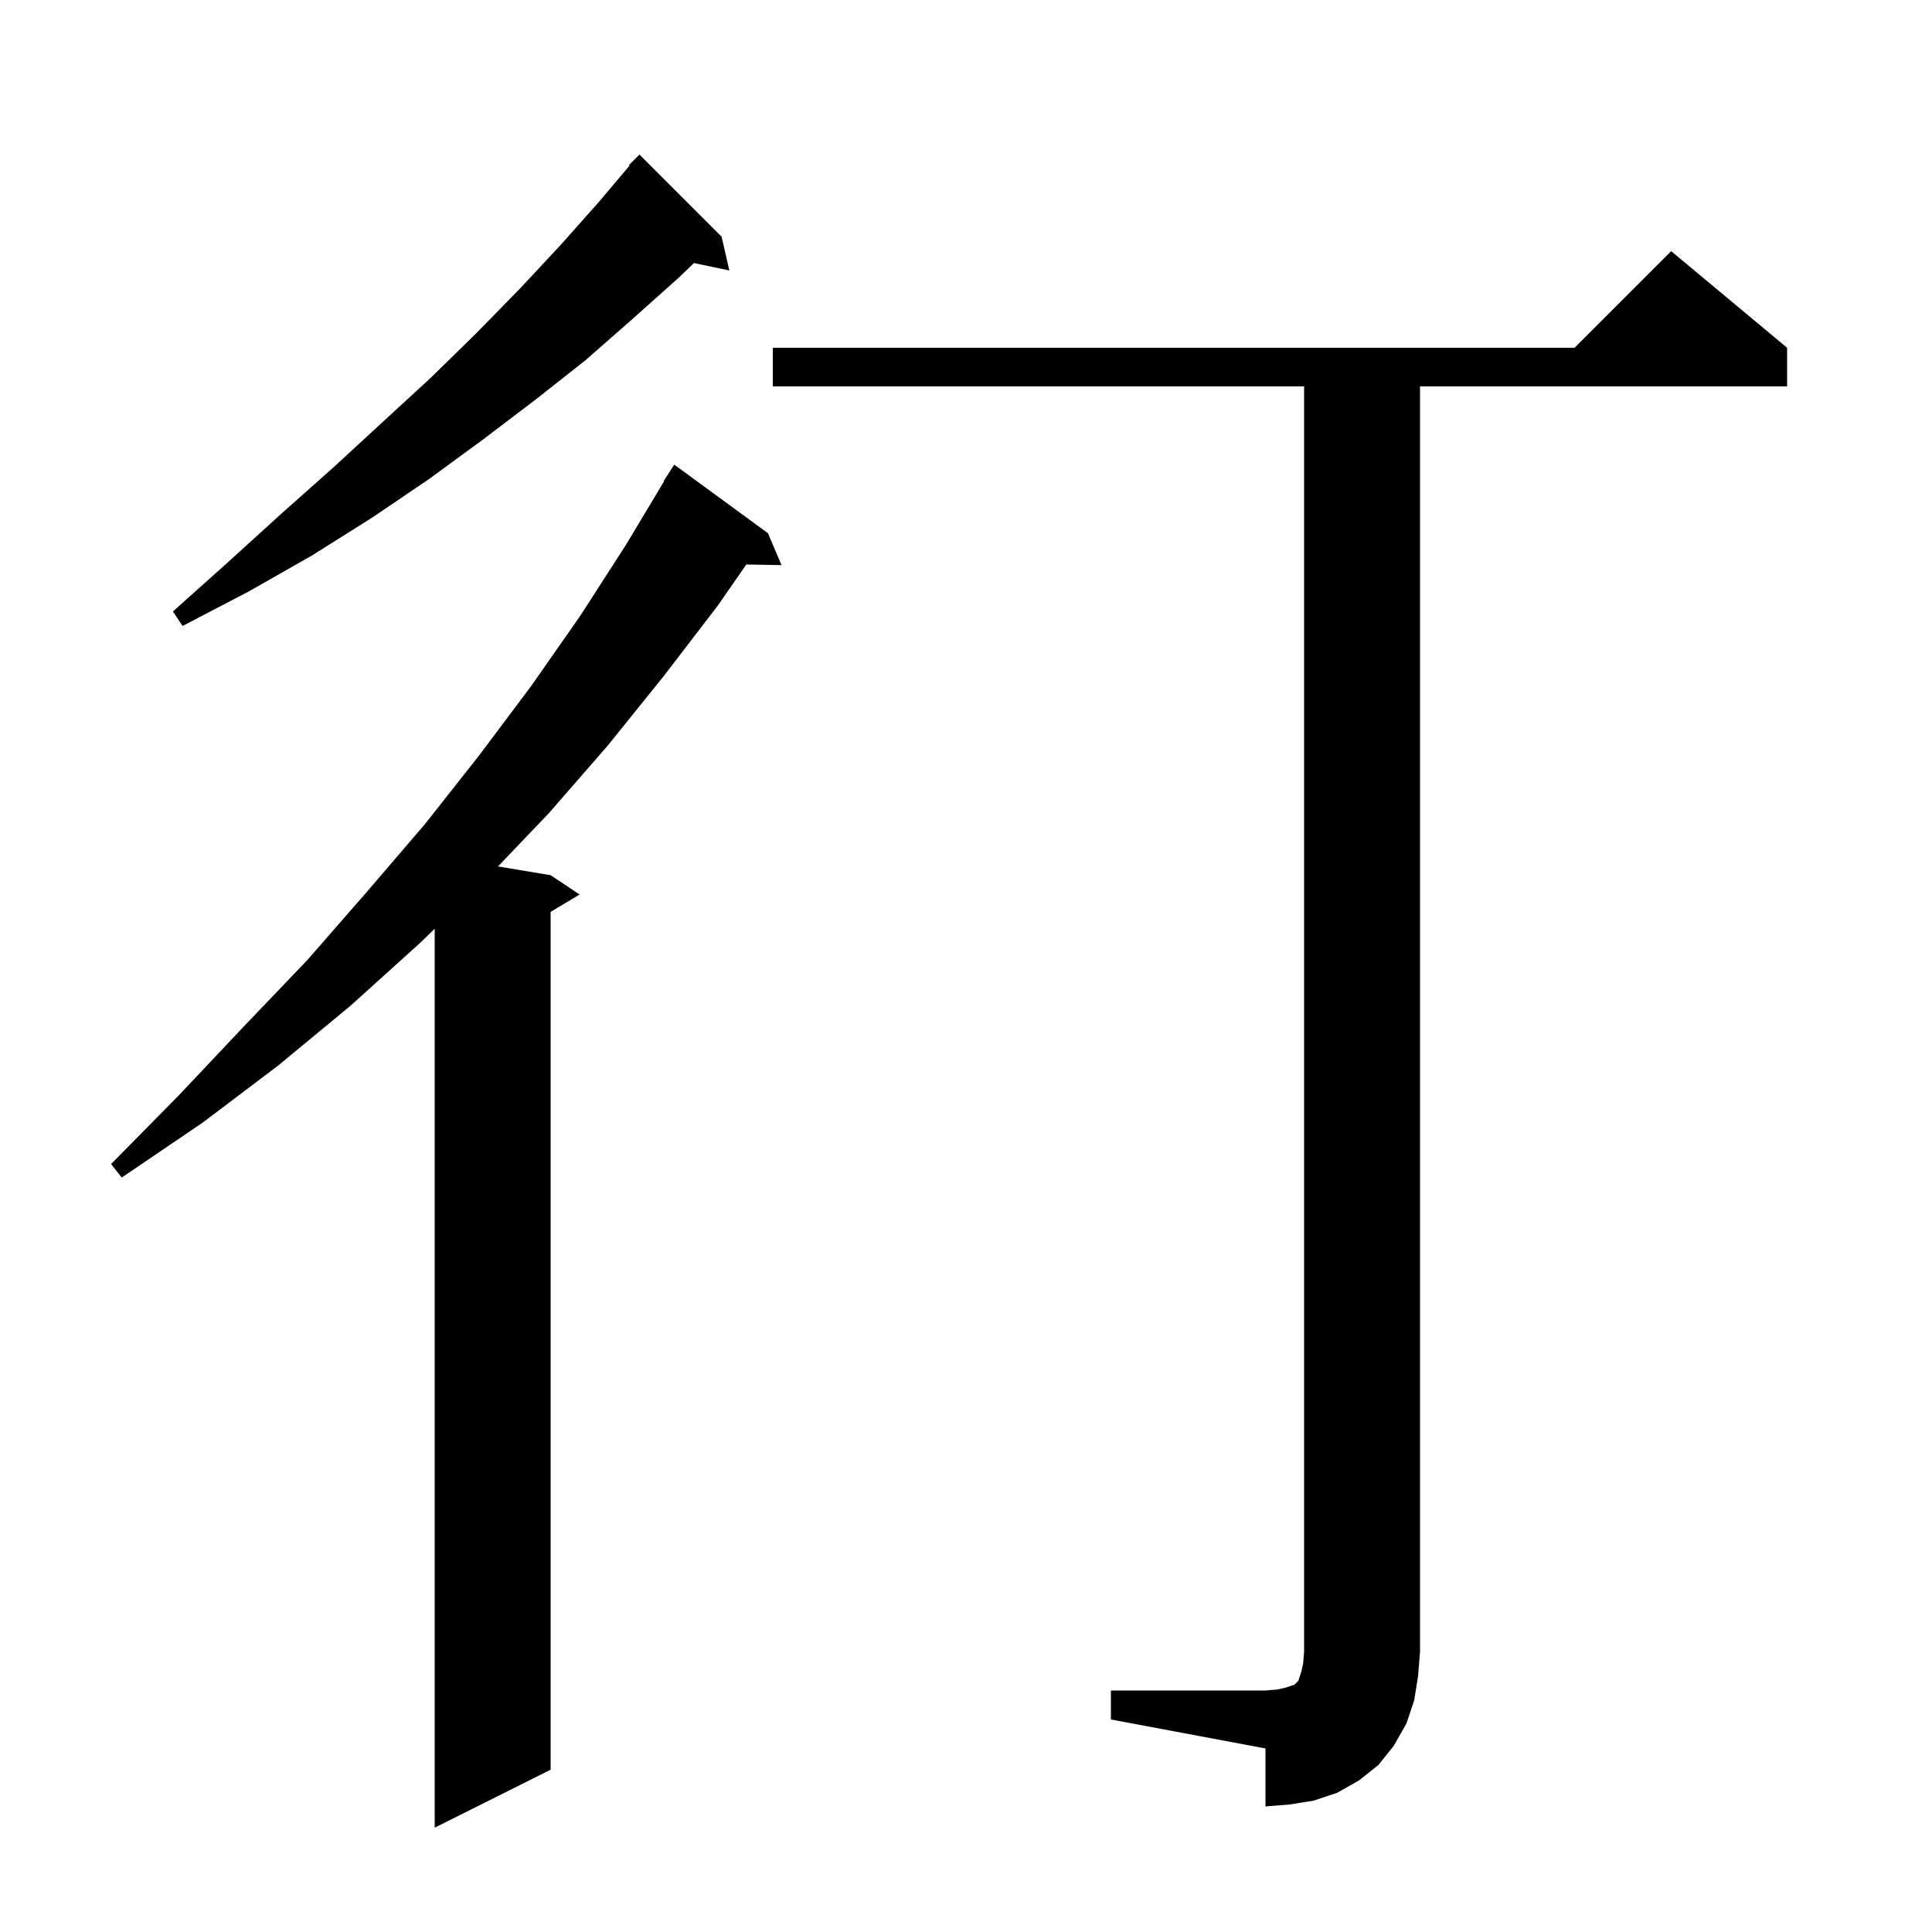<svg xmlns="http://www.w3.org/2000/svg" xmlns:xlink="http://www.w3.org/1999/xlink" version="1.1" baseProfile="full" viewBox="0 0 200 200" width="200" height="200">
<g fill="black">
<path d="M 79.5 55.2 L 80.9 58.5 L 77.256 58.437 L 74.3 62.7 L 68.7 70.0 L 62.9 77.2 L 56.8 84.2 L 51.551 89.692 L 57.0 90.6 L 60.0 92.6 L 57.0 94.4 L 57.0 183.2 L 45.0 189.2 L 45.0 96.144 L 43.5 97.6 L 36.3 104.1 L 28.8 110.3 L 21.0 116.2 L 12.6 121.9 L 11.5 120.5 L 18.5 113.4 L 25.2 106.3 L 31.8 99.4 L 38.0 92.3 L 44.0 85.3 L 49.6 78.2 L 55.0 71.0 L 60.1 63.7 L 64.8 56.4 L 68.746 49.823 L 68.7 49.8 L 69.8 48.1 Z M 115.0 175.0 L 131.0 175.0 L 132.2 174.9 L 133.1 174.7 L 134.0 174.4 L 134.4 174.0 L 134.7 173.1 L 134.9 172.2 L 135.0 171.0 L 135.0 40.0 L 80.0 40.0 L 80.0 36.0 L 163.0 36.0 L 173.0 26.0 L 185.0 36.0 L 185.0 40.0 L 147.0 40.0 L 147.0 171.0 L 146.8 173.5 L 146.4 176.0 L 145.6 178.4 L 144.3 180.7 L 142.7 182.7 L 140.7 184.3 L 138.4 185.6 L 136.0 186.4 L 133.5 186.8 L 131.0 187.0 L 131.0 181.0 L 115.0 178.0 Z M 74.7 24.5 L 75.5 28.0 L 71.843 27.23 L 70.2 28.8 L 65.5 33.0 L 60.6 37.3 L 55.4 41.4 L 50.0 45.5 L 44.4 49.6 L 38.5 53.6 L 32.3 57.5 L 25.8 61.2 L 18.9 64.8 L 17.9 63.3 L 23.6 58.2 L 29.1 53.2 L 34.5 48.4 L 39.6 43.7 L 44.6 39.1 L 49.3 34.5 L 53.8 29.9 L 58.0 25.4 L 62.0 20.9 L 65.166 17.151 L 65.1 17.1 L 66.2 16.0 Z " />
</g>
</svg>
